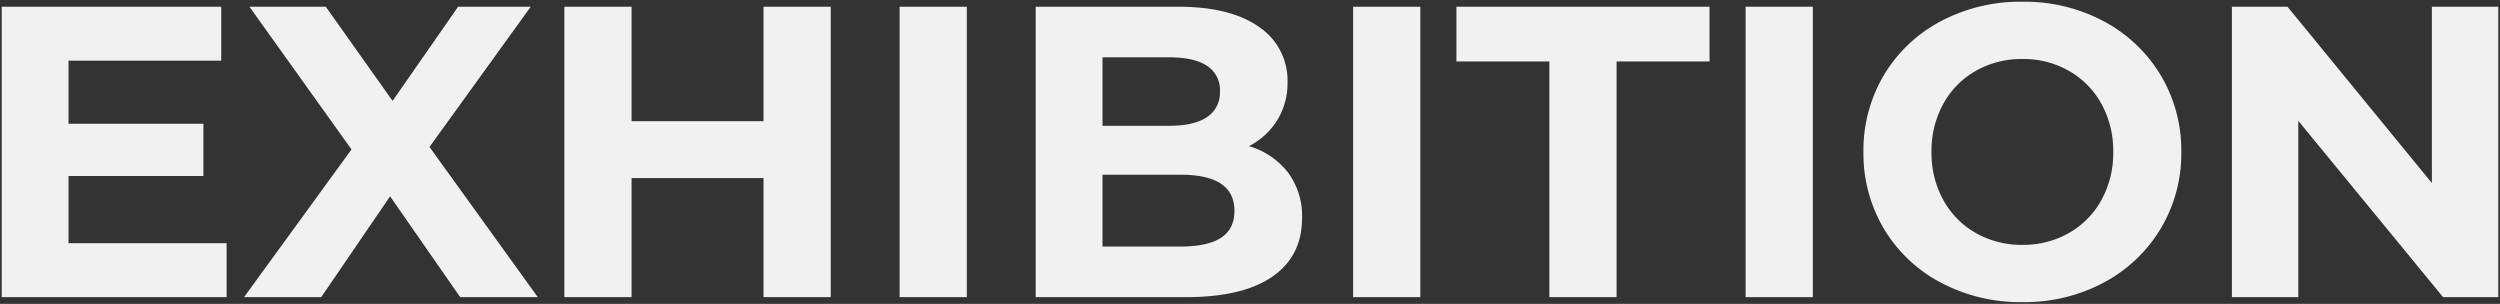 <svg xmlns="http://www.w3.org/2000/svg" width="723.04" height="87.88" viewBox="0 0 723.04 87.88"><rect x="0" y="0" width="723.04" height="87.88" fill="#333333" stroke="none"/><path id="パス_183949" data-name="パス 183949" d="M65.54 70.34v15.6H.5v-84h63.48v15.6H19.82v18.24h39V50.9h-39v19.44zm67.56 15.6l-20.28-29.16L92.9 85.94H70.58l31.08-42.72L72.14 1.94h22.08l19.32 27.24L132.5 1.94h21L124.22 42.5l31.32 43.44zm107.16-84v84h-19.44V51.5h-38.16v34.44h-19.44v-84h19.44v33.12h38.16V1.94zm19.92 0h19.44v84h-19.44zm101.04 40.32a22.151 22.151 0 0111.28 7.62 21.006 21.006 0 014.08 13.14q0 11.04-8.58 16.98t-25.02 5.94h-43.44v-84h41.04q15.36 0 23.58 5.88a18.611 18.611 0 018.22 15.96 20.483 20.483 0 01-2.94 10.92 20.592 20.592 0 01-8.22 7.56zm-42.36-25.68v19.8h19.32q7.2 0 10.92-2.52a8.406 8.406 0 003.72-7.44 8.258 8.258 0 00-3.72-7.38q-3.72-2.46-10.92-2.46zm22.68 54.72q7.68 0 11.58-2.52t3.9-7.8q0-10.44-15.48-10.44h-22.68V71.3zm49.8-69.36h19.44v84h-19.44zm56.76 15.84h-26.88V1.94h73.2v15.84h-26.88v68.16H448.1zm56.76-15.84h19.44v84h-19.44zm80.04 85.44a49.03 49.03 0 01-23.58-5.64 41.86 41.86 0 01-16.44-15.54 42.424 42.424 0 01-5.94-22.26 42.424 42.424 0 015.94-22.26 41.86 41.86 0 0116.44-15.54A49.03 49.03 0 01584.9.5a48.681 48.681 0 0123.52 5.64 42.4 42.4 0 0116.44 15.54 42.1 42.1 0 016 22.26 42.1 42.1 0 01-6 22.26 42.4 42.4 0 01-16.44 15.54 48.681 48.681 0 01-23.52 5.64zm0-16.56a26.655 26.655 0 0013.44-3.42 24.542 24.542 0 009.42-9.54 28.045 28.045 0 003.42-13.92 28.045 28.045 0 00-3.42-13.92 24.542 24.542 0 00-9.42-9.54 26.655 26.655 0 00-13.44-3.42 26.655 26.655 0 00-13.44 3.42 24.542 24.542 0 00-9.42 9.54 28.044 28.044 0 00-3.42 13.92 28.044 28.044 0 003.42 13.92 24.542 24.542 0 009.42 9.54 26.655 26.655 0 0013.44 3.42zM722.54 1.94v84h-15.96l-41.88-51v51h-19.2v-84h16.08l41.76 51v-51z" fill="#f1f1f1" stroke="rgba(0,0,0,0)" stroke-width="1"/></svg>